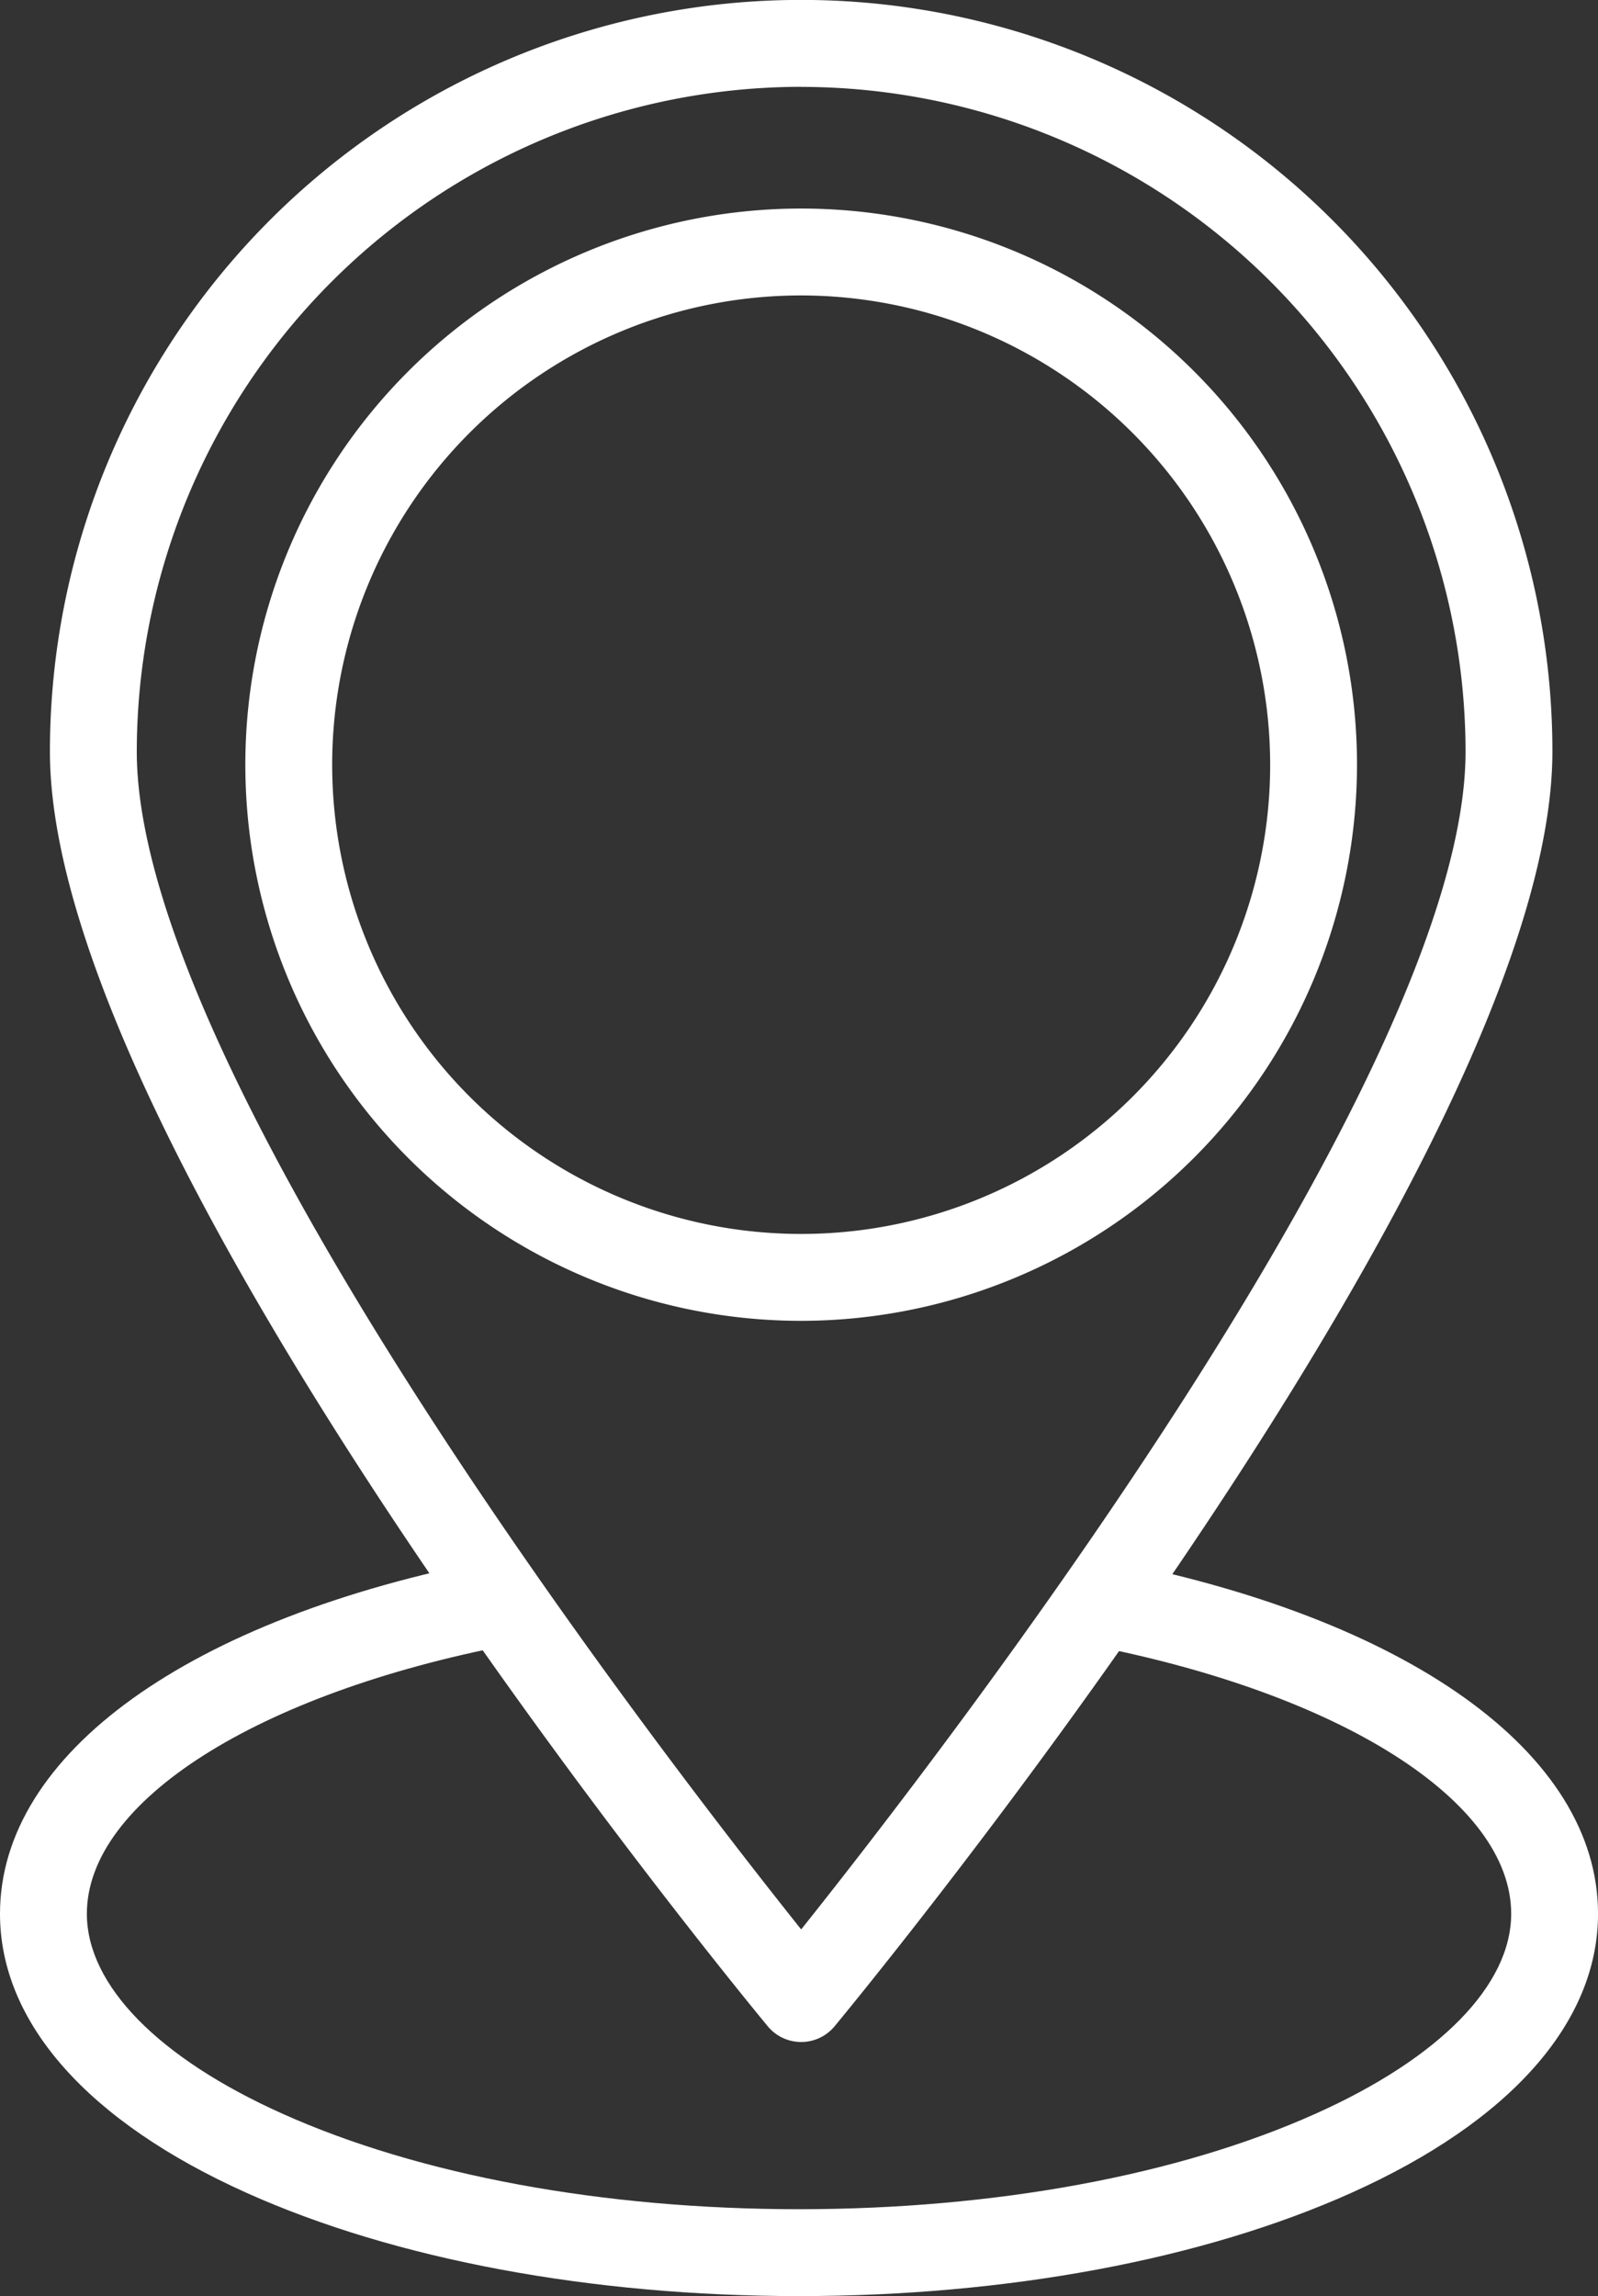 <?xml version="1.0" encoding="UTF-8"?>
<svg xmlns="http://www.w3.org/2000/svg" width="68.027" height="97.691" viewBox="0 0 68.027 97.691">
  <rect x="0" y="0" width="68.027" height="97.691" fill="#333333" stroke="none"/>
  <g transform="translate(-6122.465 -885.22)">
    <path d="M6156.571,972.1a1.846,1.846,0,0,1-1.424-.67c-1.248-1.508-30.557-37.122-30.557-54.233a31.98,31.98,0,0,1,63.961,0c0,17.111-29.308,52.725-30.556,54.233A1.846,1.846,0,0,1,6156.571,972.1Zm0-83.186a28.314,28.314,0,0,0-28.283,28.283c0,13.77,22.357,42.691,28.283,50.113,5.925-7.423,28.283-36.348,28.283-50.113A28.314,28.314,0,0,0,6156.571,888.917Z" fill="#fff"></path>
    <path d="M6156.571,941.417a23.662,23.662,0,1,1,23.662-23.662A23.689,23.689,0,0,1,6156.571,941.417Zm0-43.627a19.965,19.965,0,1,0,19.965,19.965A19.987,19.987,0,0,0,6156.571,897.79Z" fill="#fff"></path>
    <path d="M6156.478,982.911c-8.846,0-17.192-1.557-23.5-4.385-6.78-3.039-10.513-7.259-10.513-11.882,0-6.8,8.038-12.578,20.978-15.07l.7,3.631c-10.754,2.071-17.98,6.668-17.98,11.439,0,3.034,3.035,6.136,8.328,8.508,5.843,2.62,13.652,4.062,21.988,4.062s16.146-1.442,21.988-4.062c5.294-2.372,8.329-5.474,8.329-8.508,0-4.8-7.29-9.413-18.141-11.47l.689-3.632c13.046,2.473,21.149,8.26,21.149,15.1,0,4.623-3.733,8.843-10.513,11.882C6173.671,981.354,6165.325,982.911,6156.478,982.911Z" fill="#fff"></path>
  </g>
</svg>
